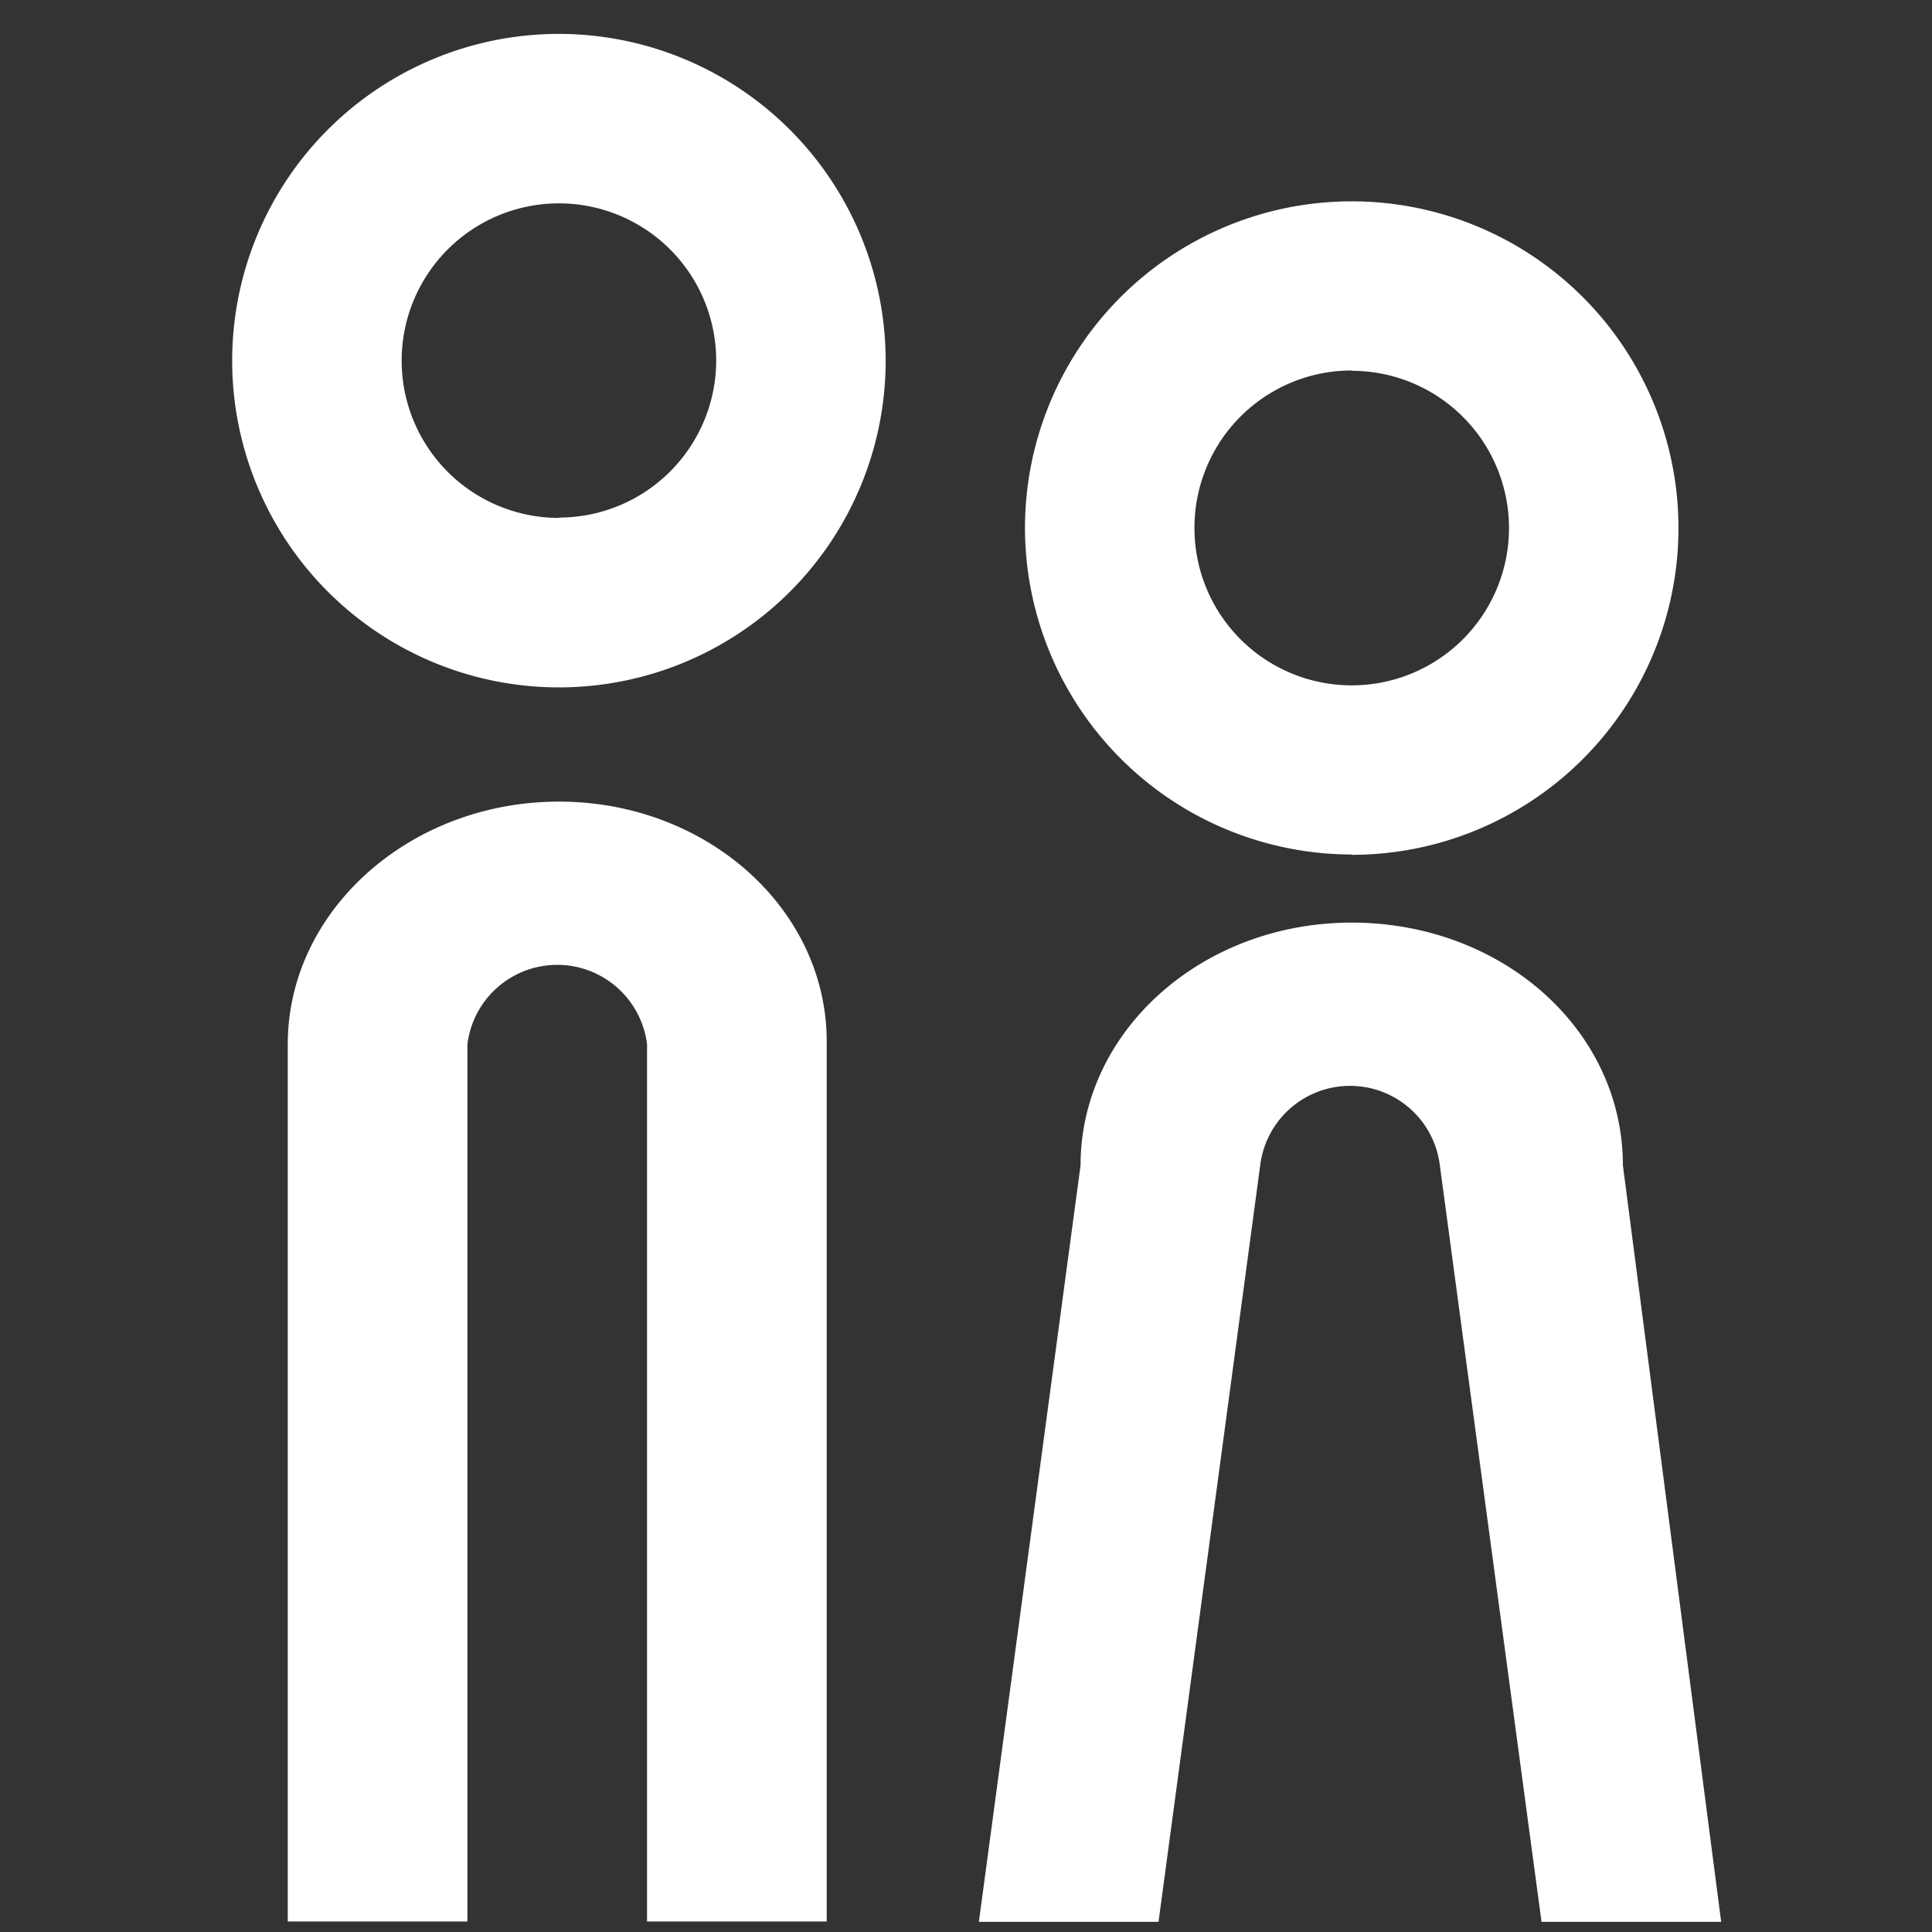 <svg xmlns="http://www.w3.org/2000/svg" viewBox="0 0 57 57"><rect x="0" y="0" width="57" height="57" fill="#333333" stroke="none"/><path d="M16.49 1a9.64 9.64 0 109.64 9.64A9.65 9.65 0 0016.49 1zm0 14.28a4.64 4.64 0 114.64-4.64 4.64 4.64 0 01-4.64 4.63zm23.39 9.94a9.64 9.64 0 10-9.64-9.64 9.65 9.65 0 009.64 9.63zm0-14.28a4.64 4.64 0 11-4.64 4.64 4.64 4.64 0 014.64-4.65zm8 23.44c0-4-3.57-7.16-8-7.16s-8 3.21-8 7.16l-3 22.32h5.3l3-22.32a2.67 2.67 0 015.3 0l3 22.32h5.3zM16.49 23.65c-4.39 0-8 3.21-8 7.16v25.88h5.3V30.81a2.67 2.67 0 015.3 0v25.88h5.3V30.81c.05-3.95-3.51-7.16-7.9-7.16z" fill="#fff"/></svg>
